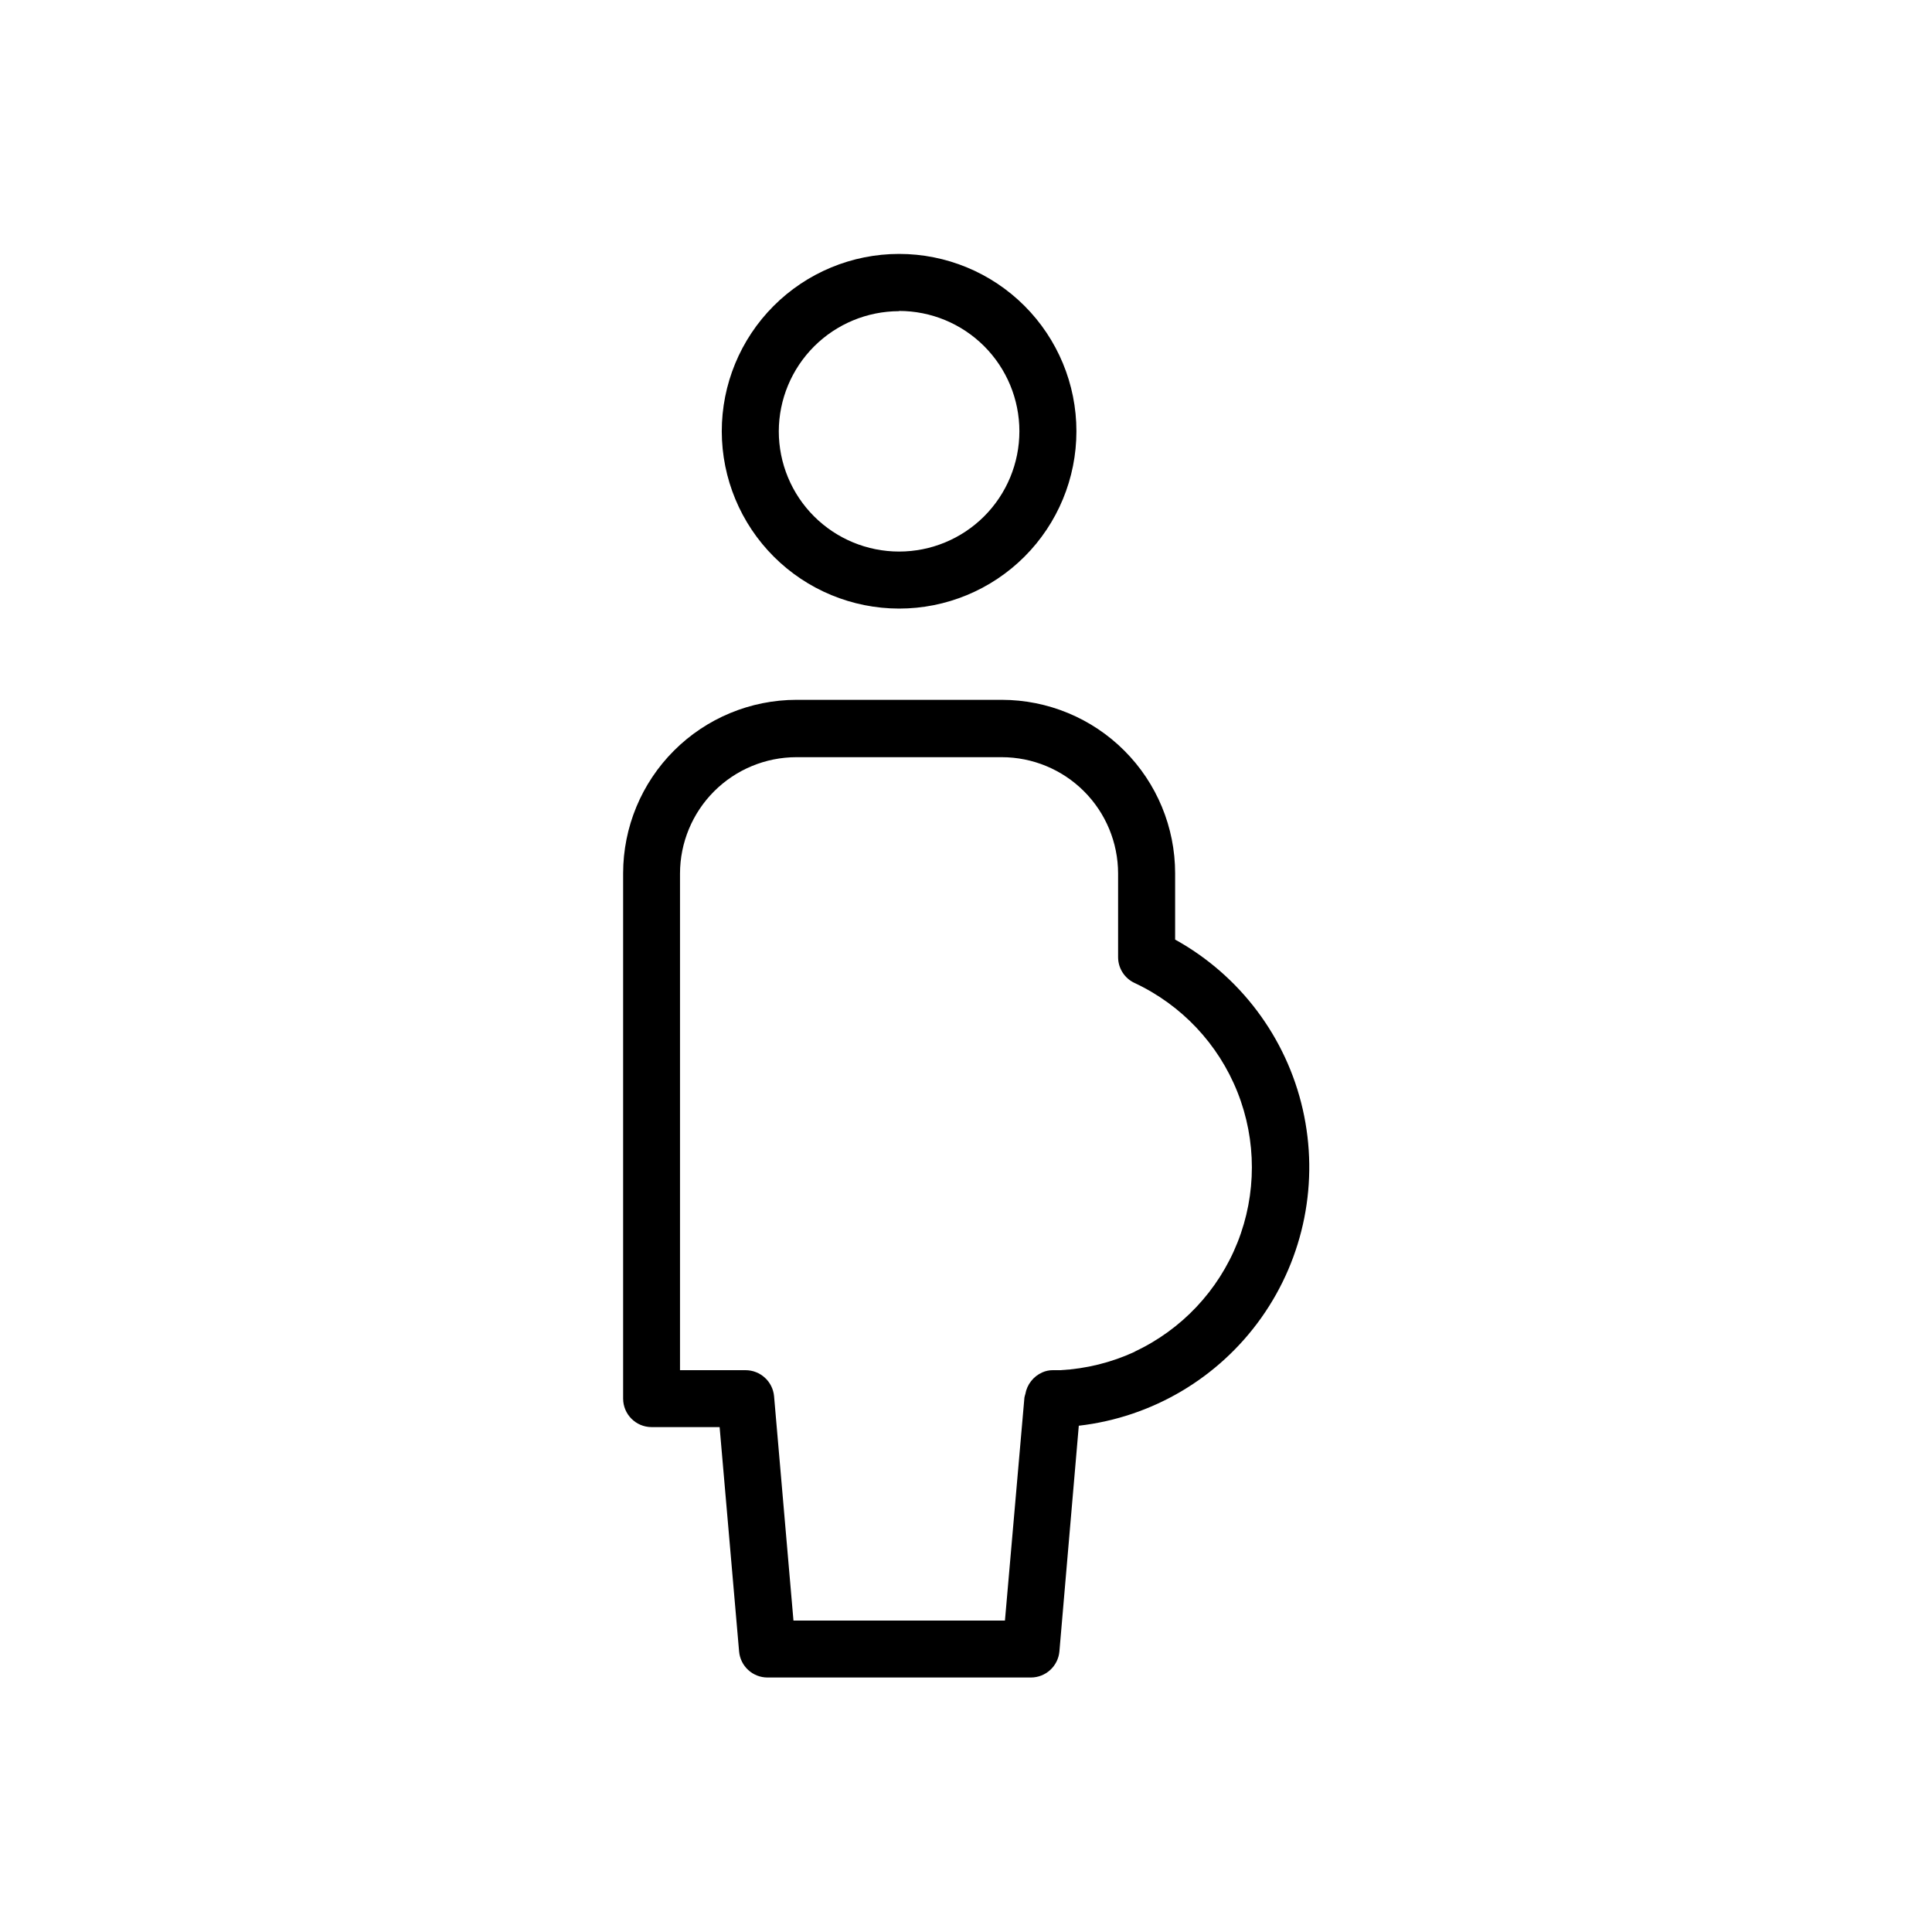 <?xml version="1.0" encoding="UTF-8"?>
<!-- Uploaded to: ICON Repo, www.svgrepo.com, Generator: ICON Repo Mixer Tools -->
<svg fill="#000000" width="800px" height="800px" version="1.1" viewBox="144 144 512 512" xmlns="http://www.w3.org/2000/svg">
 <path d="m382.25 305.28c12.465 0.008 24.426-4.945 33.246-13.758 8.816-8.816 13.77-20.773 13.766-33.242 0-12.469-4.957-24.426-13.777-33.238-8.82-8.812-20.781-13.762-33.25-13.75-12.469 0.008-24.422 4.973-33.23 13.797-8.809 8.824-13.746 20.789-13.73 33.258 0.027 12.445 4.984 24.375 13.789 33.172 8.805 8.797 20.738 13.746 33.188 13.762zm0-78.875c8.453-0.004 16.566 3.348 22.551 9.324 5.981 5.977 9.344 14.086 9.348 22.543 0.004 8.457-3.352 16.566-9.328 22.551-5.981 5.981-14.09 9.344-22.547 9.344-8.453 0-16.566-3.356-22.547-9.336-5.981-5.977-9.34-14.09-9.34-22.547 0.027-8.438 3.394-16.52 9.363-22.484 5.973-5.961 14.059-9.32 22.5-9.336zm73.172 166.64v-17.633c-0.004-12.184-4.844-23.863-13.457-32.477-8.609-8.617-20.289-13.461-32.469-13.473h-54.414c-12.18 0.012-23.855 4.852-32.469 13.461-8.617 8.613-13.461 20.289-13.477 32.465v139.25c0 4.176 3.383 7.559 7.555 7.559h18.016l5.16 59.449c0.336 3.91 3.609 6.914 7.539 6.91h69.809-0.004c3.914-0.012 7.176-2.996 7.539-6.891l5.141-59.832h-0.004c19.477-2.238 37.078-12.66 48.406-28.66 11.328-16 15.309-36.062 10.953-55.176-4.356-19.113-16.641-35.469-33.785-44.977zm-10.699 109.19-0.004-0.004c-6.195 2.856-12.875 4.512-19.688 4.879h-2.016c-0.957-0.004-1.906 0.195-2.781 0.582-2.375 1.043-4.07 3.207-4.512 5.766-0.102 0.305-0.18 0.613-0.242 0.926l-5.16 59.086h-56.043l-5.141-59.449c-0.352-3.902-3.617-6.894-7.535-6.91h-17.391v-131.64c0.016-8.172 3.269-16 9.047-21.777 5.781-5.777 13.613-9.023 21.785-9.035h54.41c8.176 0 16.02 3.246 21.805 9.023s9.039 13.613 9.051 21.789v22.168c-0.004 2.938 1.691 5.606 4.352 6.852 12.457 5.82 22.223 16.18 27.297 28.961s5.074 27.016 0 39.797-14.84 23.141-27.297 28.961z"/>
</svg>